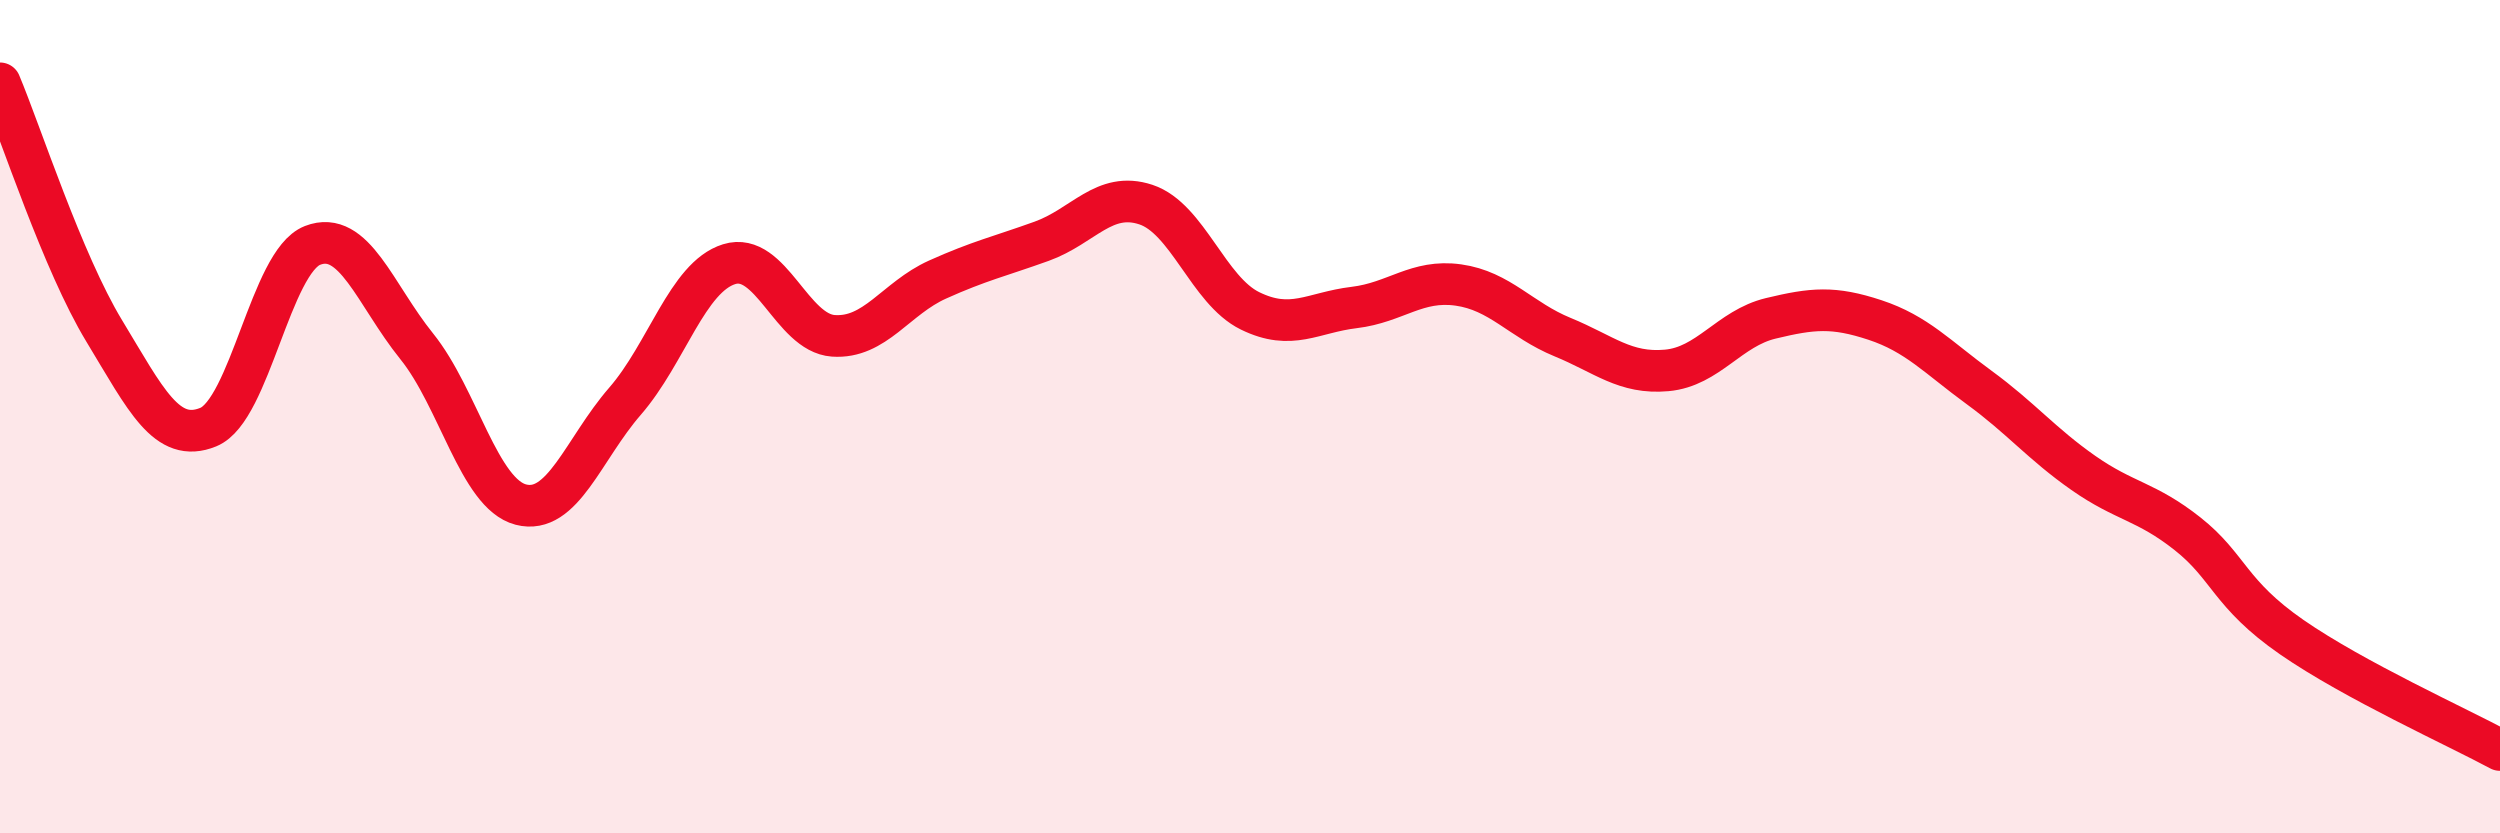 
    <svg width="60" height="20" viewBox="0 0 60 20" xmlns="http://www.w3.org/2000/svg">
      <path
        d="M 0,2 C 0.5,3.19 1.5,6.29 2.5,7.94 C 3.5,9.59 4,10.66 5,10.25 C 6,9.84 6.5,6.28 7.5,5.89 C 8.5,5.5 9,7.07 10,8.31 C 11,9.55 11.5,11.85 12.5,12.11 C 13.5,12.37 14,10.78 15,9.63 C 16,8.48 16.5,6.65 17.5,6.34 C 18.5,6.03 19,7.99 20,8.06 C 21,8.13 21.5,7.16 22.5,6.71 C 23.5,6.26 24,6.15 25,5.79 C 26,5.43 26.5,4.58 27.5,4.91 C 28.5,5.24 29,6.97 30,7.46 C 31,7.95 31.5,7.5 32.5,7.38 C 33.5,7.26 34,6.7 35,6.84 C 36,6.98 36.5,7.68 37.5,8.09 C 38.5,8.5 39,8.98 40,8.89 C 41,8.8 41.5,7.88 42.5,7.64 C 43.5,7.4 44,7.35 45,7.68 C 46,8.01 46.5,8.57 47.5,9.3 C 48.5,10.03 49,10.65 50,11.35 C 51,12.05 51.5,12.02 52.5,12.81 C 53.5,13.6 53.5,14.25 55,15.29 C 56.5,16.33 59,17.46 60,18L60 20L0 20Z"
        fill="#EB0A25"
        opacity="0.1"
        stroke-linecap="round"
        stroke-linejoin="round"
      />
      <path
        d="M 0,2 C 0.5,3.19 1.5,6.29 2.5,7.94 C 3.5,9.59 4,10.66 5,10.25 C 6,9.84 6.5,6.28 7.5,5.89 C 8.5,5.5 9,7.07 10,8.31 C 11,9.55 11.5,11.85 12.5,12.11 C 13.5,12.37 14,10.78 15,9.63 C 16,8.48 16.5,6.65 17.5,6.34 C 18.5,6.03 19,7.99 20,8.06 C 21,8.13 21.5,7.16 22.5,6.71 C 23.5,6.26 24,6.15 25,5.79 C 26,5.43 26.5,4.58 27.5,4.91 C 28.5,5.24 29,6.97 30,7.46 C 31,7.95 31.5,7.5 32.5,7.38 C 33.5,7.26 34,6.7 35,6.84 C 36,6.98 36.5,7.68 37.5,8.09 C 38.5,8.5 39,8.98 40,8.89 C 41,8.8 41.5,7.88 42.5,7.64 C 43.5,7.4 44,7.35 45,7.68 C 46,8.01 46.5,8.57 47.5,9.3 C 48.5,10.03 49,10.65 50,11.35 C 51,12.05 51.5,12.02 52.5,12.81 C 53.5,13.6 53.5,14.25 55,15.29 C 56.5,16.33 59,17.46 60,18"
        stroke="#EB0A25"
        stroke-width="1"
        fill="none"
        stroke-linecap="round"
        stroke-linejoin="round"
      />
    </svg>
  